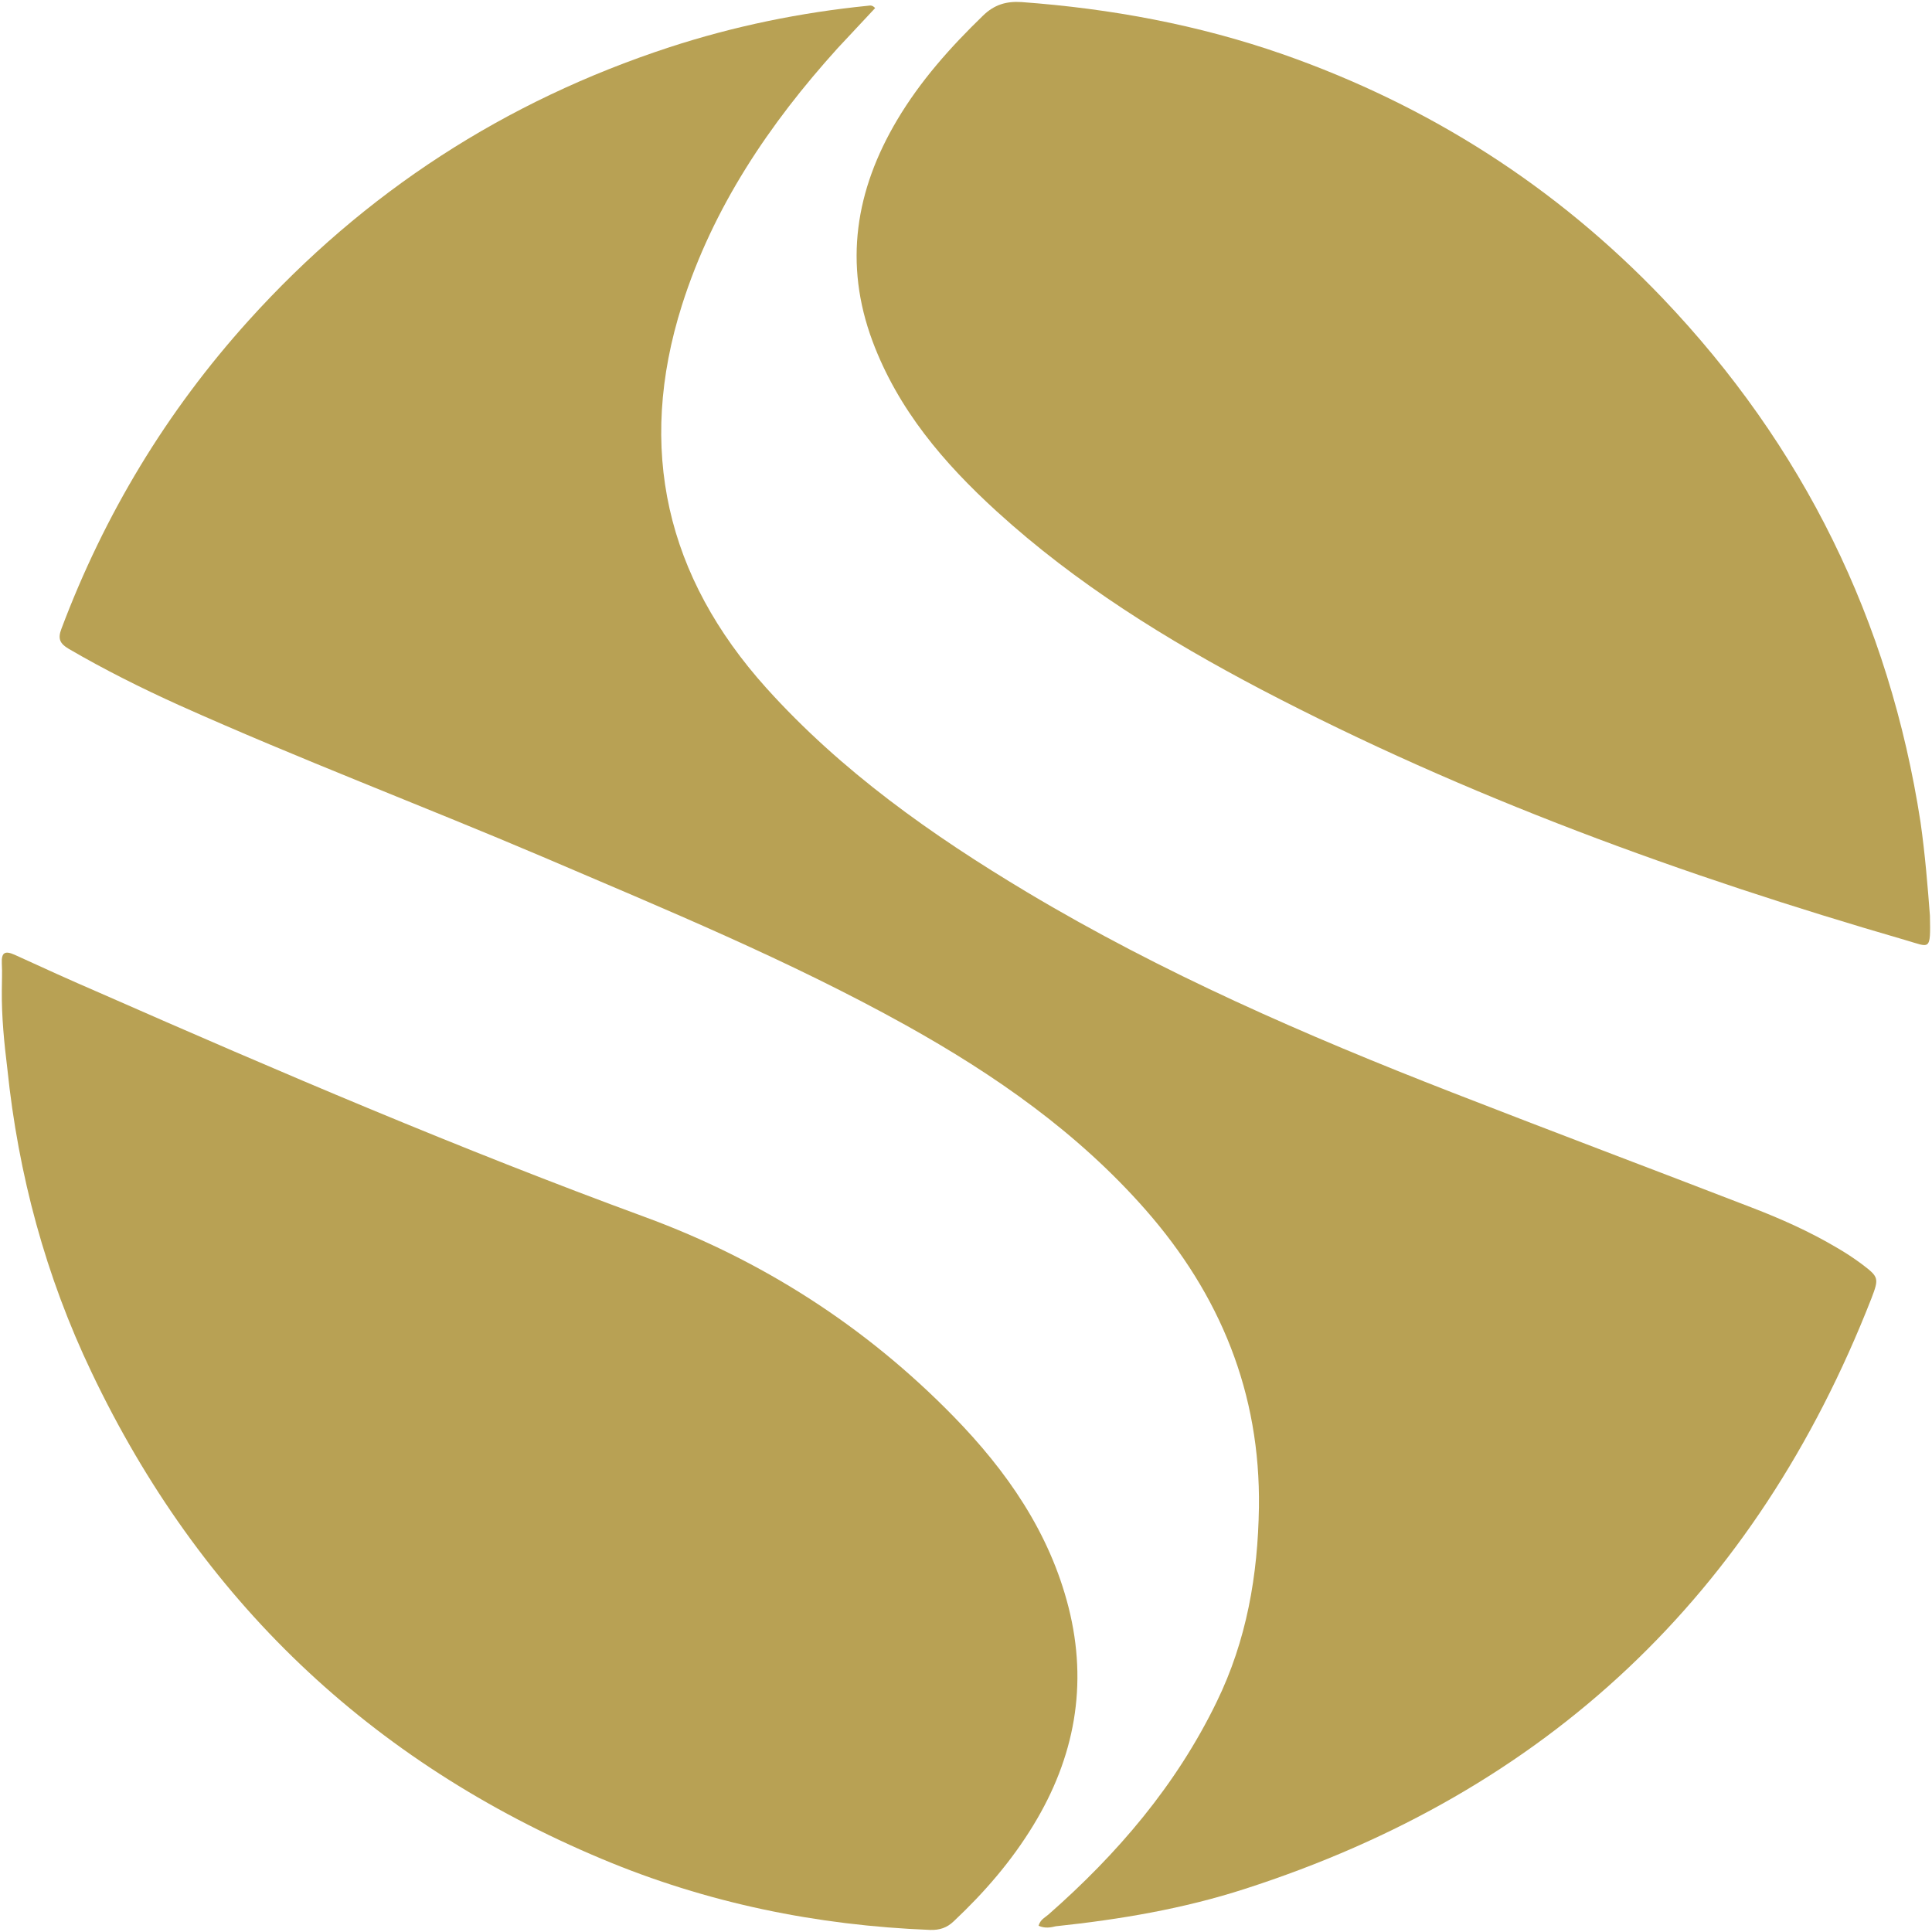 <?xml version="1.0" encoding="UTF-8"?>
<svg xmlns="http://www.w3.org/2000/svg" xmlns:xlink="http://www.w3.org/1999/xlink" width="200px" height="200px" viewBox="0 0 200 200" version="1.1">
<g id="surface1">
<path style=" stroke:none;fill-rule:nonzero;fill:rgb(72.157%,63.137%,32.941%);fill-opacity:1;" d="M 107.512 199.352 C 107.703 198.703 108.164 198.512 108.539 198.188 C 115.676 191.918 121.758 184.812 125.945 176.188 C 129.055 169.812 130.215 163.082 130.324 156.055 C 130.488 144.215 126.324 134.055 118.594 125.242 C 111.566 117.242 103 111.27 93.785 106.137 C 81.676 99.406 68.891 94.137 56.188 88.703 C 43.676 83.379 30.945 78.566 18.539 73 C 14.648 71.242 10.812 69.324 7.109 67.164 C 6.188 66.621 5.973 66.109 6.352 65.109 C 10.812 53.242 17.242 42.594 25.73 33.188 C 37.73 19.891 52.27 10.461 69.297 4.891 C 76 2.703 82.863 1.297 89.863 0.594 C 90.082 0.566 90.297 0.512 90.594 0.836 C 89.324 2.215 88 3.594 86.703 5 C 79.621 12.836 73.812 21.461 70.594 31.594 C 65.891 46.461 68.973 59.703 79.324 71.215 C 87.082 79.836 96.461 86.461 106.352 92.379 C 120.324 100.73 135.164 107.188 150.297 113.082 C 160.621 117.109 170.973 121 181.324 125 C 184.352 126.164 187.324 127.488 190.109 129.137 C 191 129.648 191.863 130.215 192.703 130.836 C 194.488 132.188 194.539 132.297 193.73 134.406 C 181.758 165.027 160.164 185.461 128.863 195.539 C 122.512 197.594 115.945 198.703 109.297 199.406 C 108.758 199.539 108.164 199.648 107.512 199.352 Z M 107.512 199.352 "/>
<path style=" stroke:none;fill-rule:nonzero;fill:rgb(72.157%,63.137%,32.941%);fill-opacity:1;" d="M 0.188 102.566 C 0.188 101.621 0.242 100.676 0.188 99.73 C 0.137 98.621 0.488 98.379 1.512 98.836 C 4.406 100.164 7.324 101.488 10.27 102.758 C 28.891 110.945 47.594 118.945 66.73 125.973 C 78.891 130.434 89.621 137.324 98.703 146.621 C 104.215 152.27 108.648 158.621 110.621 166.406 C 112.648 174.434 111.242 181.945 106.973 188.945 C 104.703 192.676 101.891 195.918 98.73 198.891 C 98.027 199.566 97.27 199.812 96.297 199.785 C 84.539 199.324 73.164 197 62.297 192.434 C 38.297 182.379 20.676 165.566 9.488 142.082 C 4.73 132.137 1.891 121.594 0.758 110.621 C 0.434 107.973 0.164 105.297 0.188 102.566 Z M 0.188 102.566 "/>
<path style=" stroke:none;fill-rule:nonzero;fill:rgb(72.157%,63.137%,32.941%);fill-opacity:1;" d="M 199.785 94.785 C 199.863 98.539 199.812 98.055 197.27 97.324 C 174.27 90.648 151.836 82.512 130.566 71.379 C 120.785 66.242 111.406 60.434 103.188 52.945 C 97.703 47.945 92.973 42.406 90.324 35.324 C 87.324 27.27 88.566 19.676 92.863 12.434 C 95.27 8.379 98.379 4.891 101.758 1.621 C 102.918 0.488 104.164 0.109 105.758 0.215 C 115 0.891 124.055 2.566 132.812 5.621 C 147.918 10.918 161.055 19.297 172.109 30.863 C 186.676 46.137 195.594 64.242 198.812 85.109 C 199.297 88.512 199.566 91.918 199.785 94.785 Z M 199.785 94.785 "/>
</g>
</svg>
